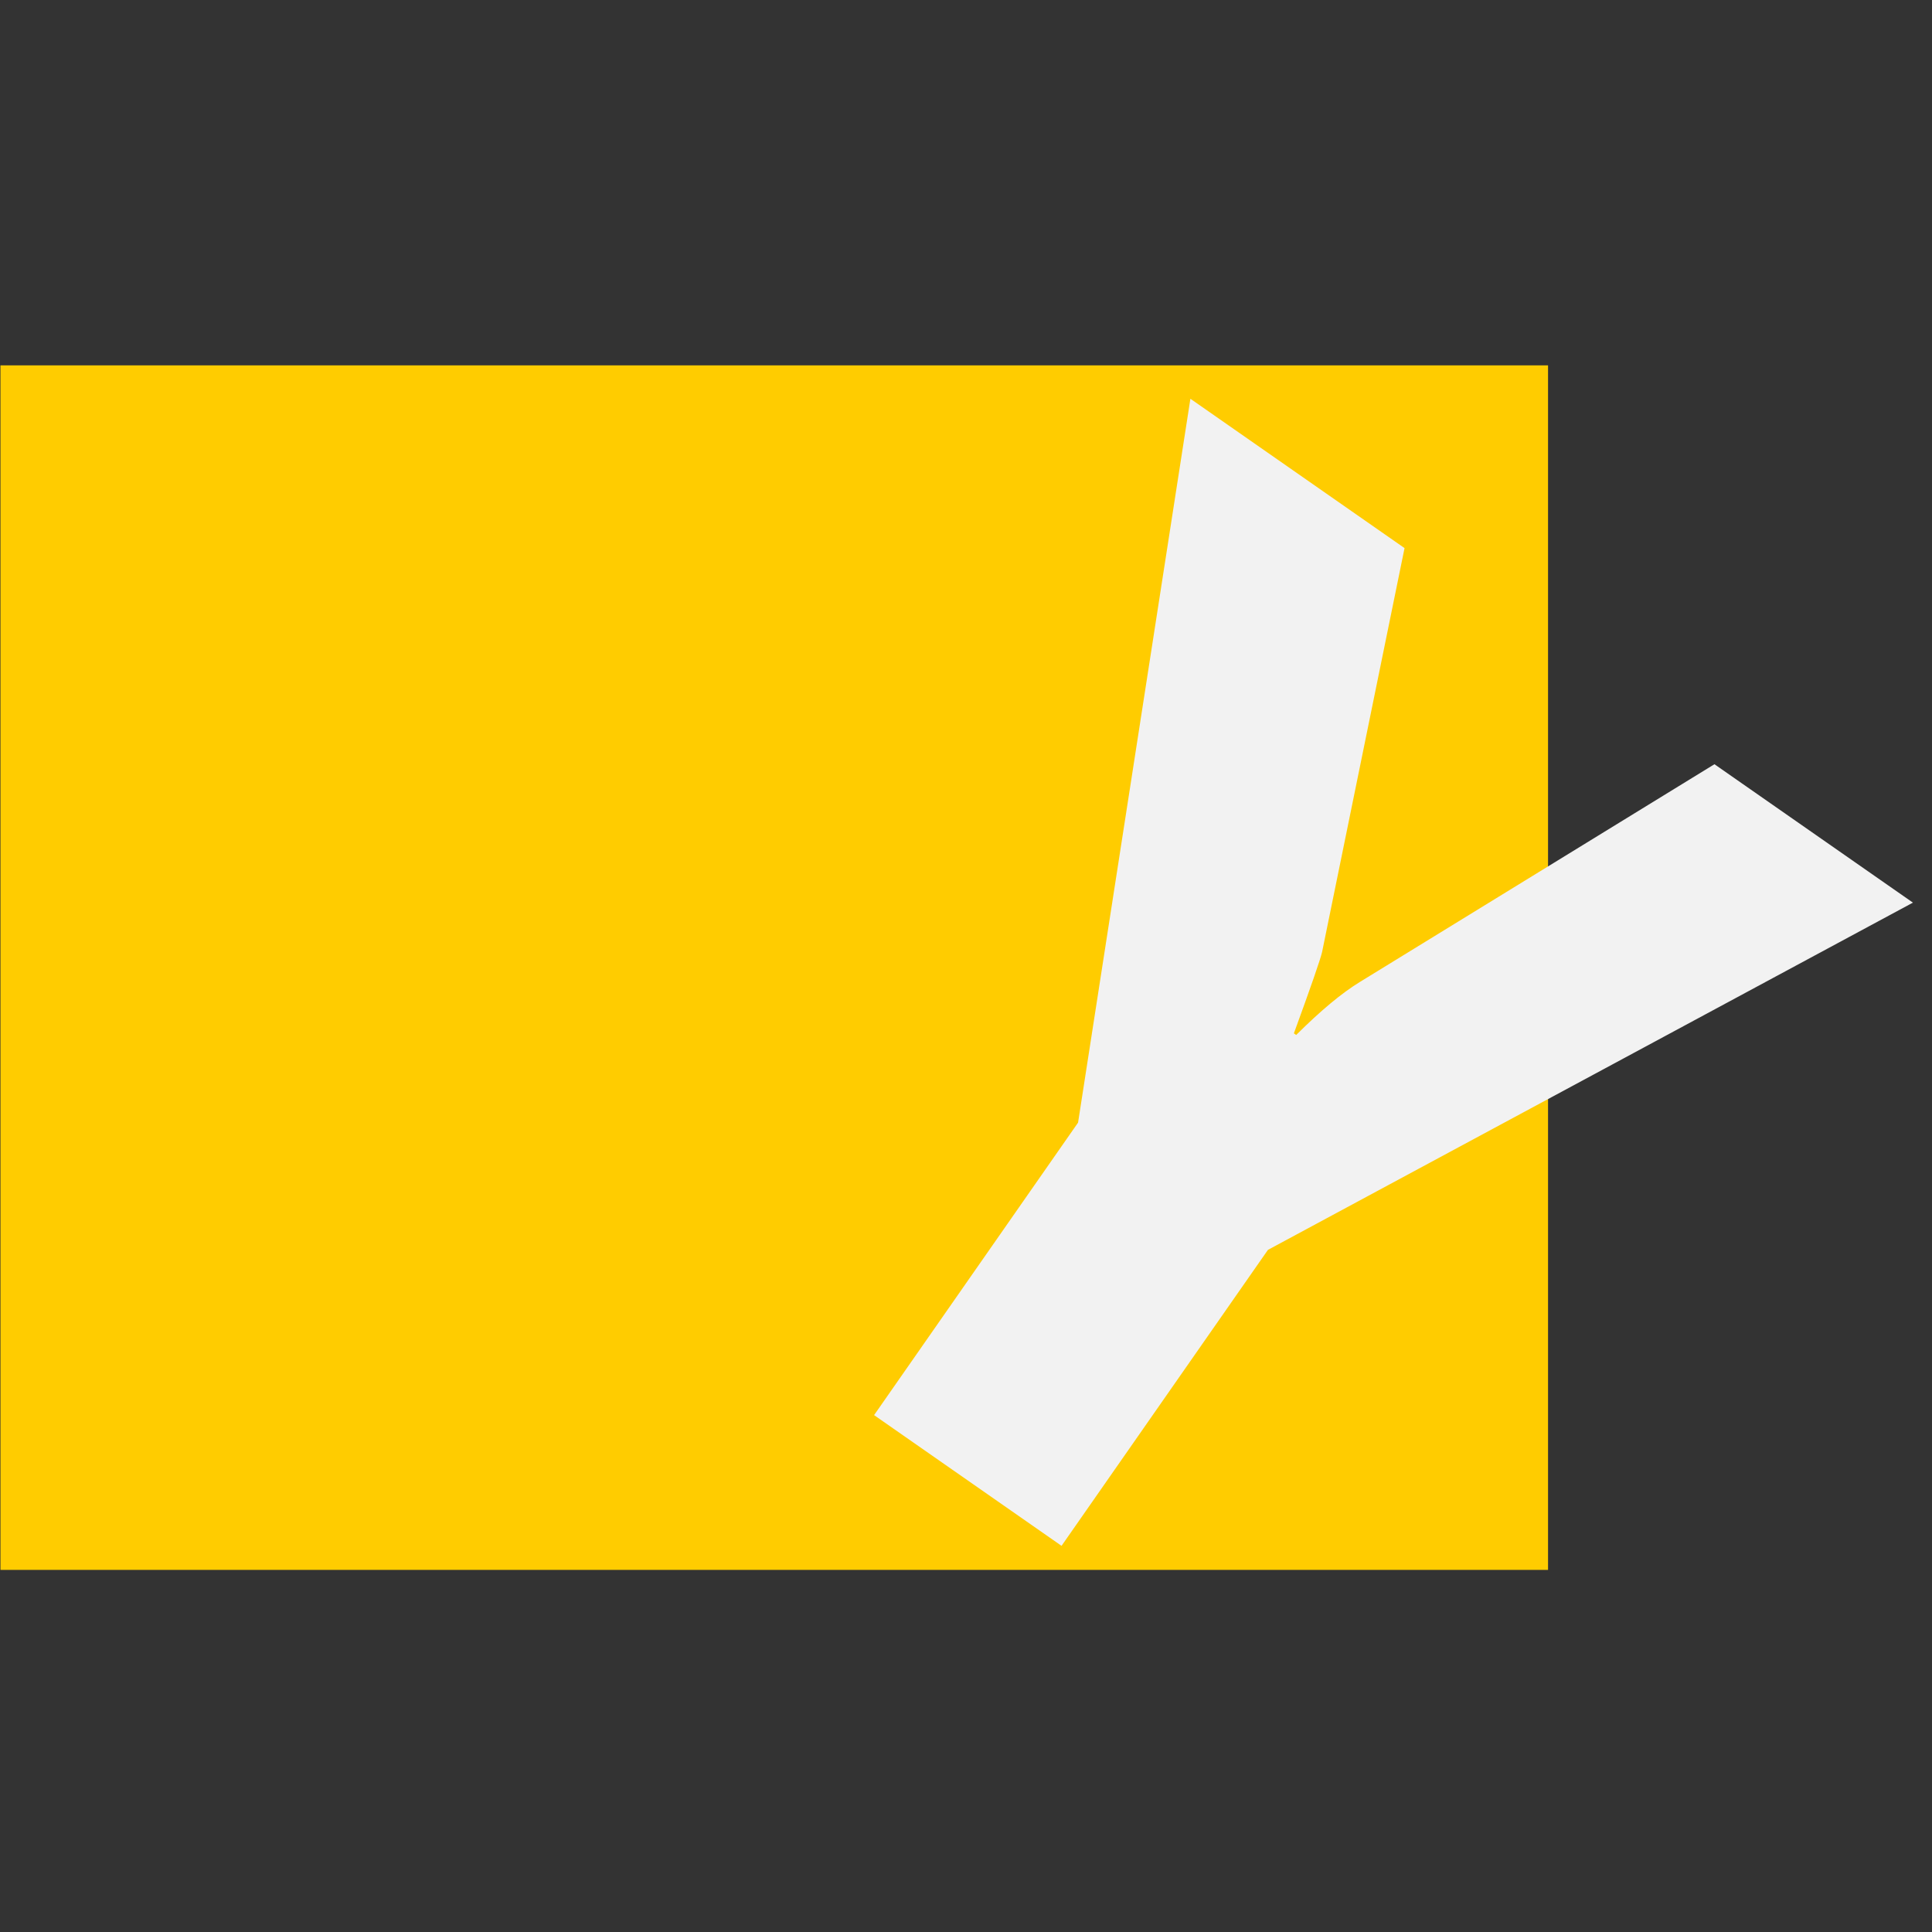 <?xml version="1.0" encoding="UTF-8" standalone="no"?>
<!-- Created with Inkscape (http://www.inkscape.org/) -->

<svg
   xmlns:dc="http://purl.org/dc/elements/1.1/"
   xmlns:cc="http://creativecommons.org/ns#"
   xmlns:rdf="http://www.w3.org/1999/02/22-rdf-syntax-ns#"
   xmlns:svg="http://www.w3.org/2000/svg"
   xmlns="http://www.w3.org/2000/svg"
   xmlns:sodipodi="http://sodipodi.sourceforge.net/DTD/sodipodi-0.dtd"
   xmlns:inkscape="http://www.inkscape.org/namespaces/inkscape"
   width="256"
   height="256"
   viewBox="0 0 67.733 67.733"
   version="1.1"
   id="svg4548"
   sodipodi:docname="logo-yazoo.svg"
   inkscape:version="0.92.3 (2405546, 2018-03-11)"
   inkscape:export-filename="K:\svg\logo-yazoo.png"
   inkscape:export-xdpi="96"
   inkscape:export-ydpi="96">
  <rect x="0" y="0" width="67.733" height="67.733" fill="#333333" stroke="none"/>
  <defs
     id="defs4542" />
  <sodipodi:namedview
     id="base"
     pagecolor="#ffffff"
     bordercolor="#666666"
     borderopacity="1.0"
     inkscape:pageopacity="0.0"
     inkscape:pageshadow="2"
     inkscape:zoom="1.979899"
     inkscape:cx="134.51195"
     inkscape:cy="142.98411"
     inkscape:document-units="mm"
     inkscape:current-layer="layer1"
     showgrid="false"
     units="px"
     width="256px"
     inkscape:pagecheckerboard="false"
     inkscape:window-width="1920"
     inkscape:window-height="1001"
     inkscape:window-x="-9"
     inkscape:window-y="-9"
     inkscape:window-maximized="1"
     showborder="false"
     inkscape:showpageshadow="false" />
  <g
     inkscape:label="Livello 1"
     inkscape:groupmode="layer"
     id="layer1"
     transform="translate(0,-229.267)">
    <rect
       style="opacity:1;fill:#ffcc00;fill-opacity:1;stroke:none;stroke-width:1260.322;stroke-linejoin:round;stroke-miterlimit:4;stroke-dasharray:none;stroke-opacity:1"
       id="rect5093"
       width="54.256"
       height="42.229"
       x="0.016"
       y="242.076" />
    <g
       aria-label="Y"
       transform="rotate(34.891)"
       style="font-style:normal;font-weight:normal;font-size:10.583px;line-height:1.25;font-family:sans-serif;letter-spacing:0px;word-spacing:0px;fill:#88aa00;fill-opacity:1;stroke:none;stroke-width:0.265"
       id="text6213">
      <path
         d="m 204.255,175.649 -11.584,22.92 v 12.65 h -8.012 v -12.502 l -11.286,-23.068 h 9.153 l 5.73,13.271 q 0.149,0.372 0.819,2.902 h 0.099 q 0.322,-1.786 0.769,-2.803 l 5.829,-13.37 z"
         style="font-style:normal;font-variant:normal;font-weight:bold;font-stretch:normal;font-size:50.8px;font-family:'Segoe UI';-inkscape-font-specification:'Segoe UI Bold';fill:#f2f2f2;stroke-width:0.265"
         id="path831"
         inkscape:connector-curvature="0" />
    </g>
  </g>
</svg>
